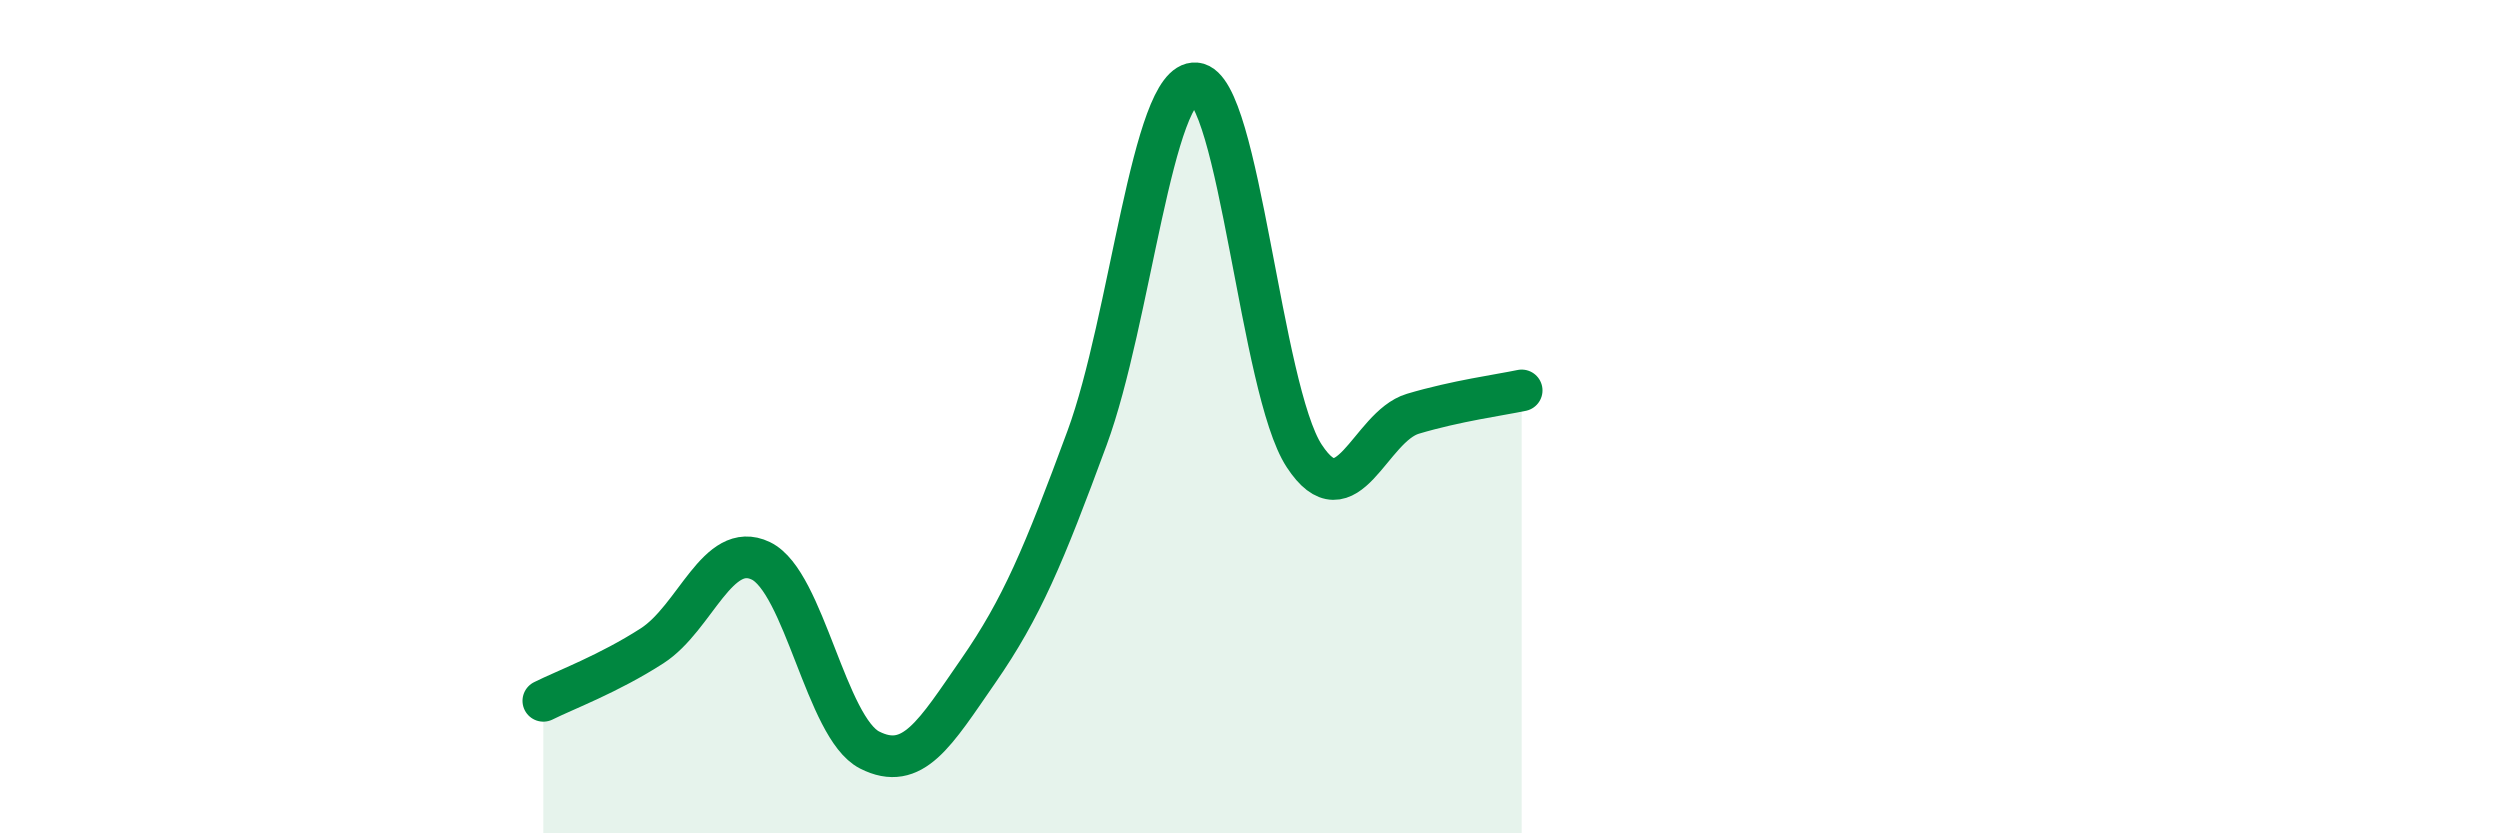 
    <svg width="60" height="20" viewBox="0 0 60 20" xmlns="http://www.w3.org/2000/svg">
      <path
        d="M 13.04,16.82 C 13.56,16.56 14.61,16.17 15.65,15.5 C 16.69,14.83 17.22,12.96 18.26,13.46 C 19.3,13.96 19.83,17.47 20.87,18 C 21.91,18.53 22.44,17.6 23.48,16.1 C 24.52,14.6 25.05,13.33 26.09,10.51 C 27.13,7.69 27.66,1.91 28.7,2 C 29.74,2.09 30.26,9.35 31.3,10.94 C 32.34,12.53 32.87,10.24 33.91,9.93 C 34.95,9.62 36,9.48 36.52,9.37L36.52 20L13.04 20Z"
        fill="#008740"
        opacity="0.1"
        stroke-linecap="round"
        stroke-linejoin="round"
      />
      <path
        d="M 13.04,16.82 C 13.56,16.56 14.61,16.17 15.65,15.5 C 16.69,14.83 17.22,12.96 18.26,13.46 C 19.3,13.96 19.83,17.47 20.87,18 C 21.91,18.53 22.44,17.6 23.48,16.1 C 24.52,14.6 25.05,13.33 26.09,10.51 C 27.13,7.69 27.66,1.91 28.7,2 C 29.74,2.09 30.26,9.35 31.3,10.94 C 32.34,12.53 32.87,10.24 33.91,9.93 C 34.95,9.62 36,9.48 36.52,9.37"
        stroke="#008740"
        stroke-width="1"
        fill="none"
        stroke-linecap="round"
        stroke-linejoin="round"
      />
    </svg>
  